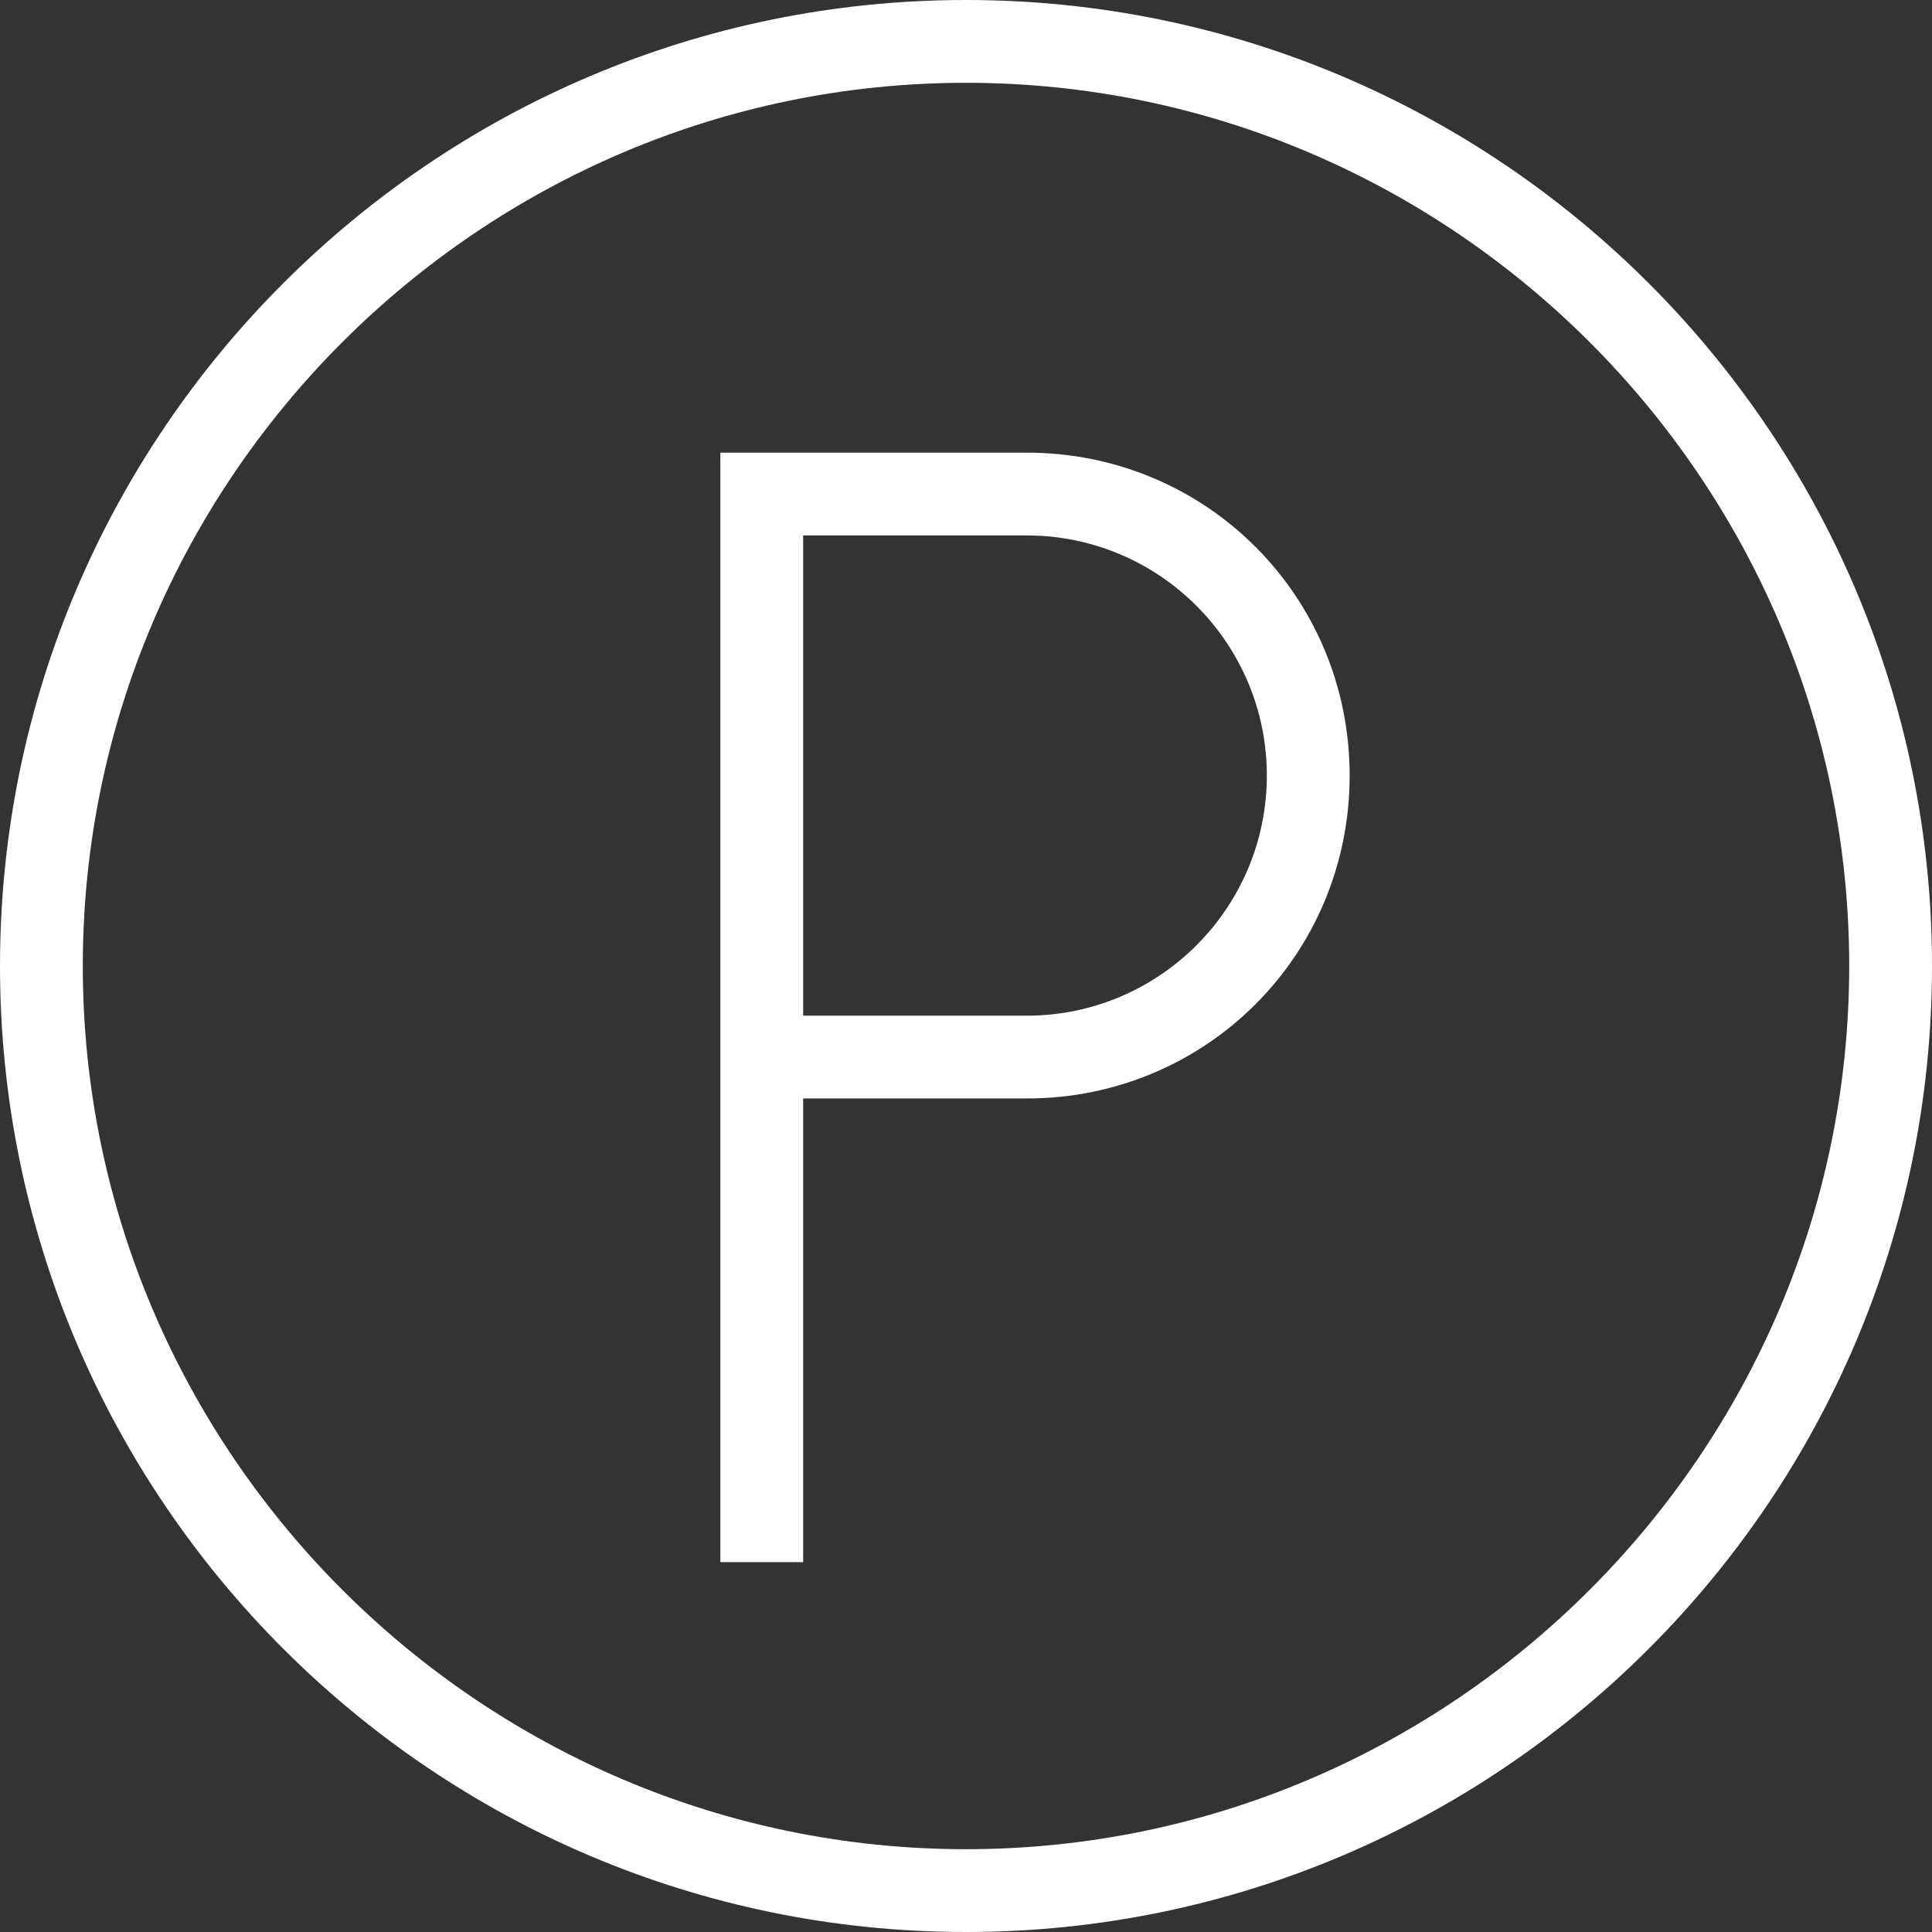 <?xml version="1.0" encoding="UTF-8"?> <!-- Generator: Adobe Illustrator 24.2.3, SVG Export Plug-In . SVG Version: 6.00 Build 0) --> <svg xmlns="http://www.w3.org/2000/svg" xmlns:xlink="http://www.w3.org/1999/xlink" version="1.1" id="Calque_1" x="0px" y="0px" viewBox="0 0 70 70" style="enable-background:new 0 0 70 70;" xml:space="preserve"><rect x="0" y="0" width="70" height="70" fill="#333333" stroke="none"/> <style type="text/css"> .st0{fill:#FFFFFF;} </style> <g> <path class="st0" d="M37.2,16.4H26.1v40.2h3V39.8h8.1c6.5,0,11.7-5.2,11.7-11.7C48.9,21.6,43.7,16.4,37.2,16.4z M45.9,28.1 c0,4.8-3.9,8.7-8.7,8.7h-8.1V19.4h8.1C42,19.4,45.9,23.3,45.9,28.1z"></path> <path class="st0" d="M35,0C15.7,0,0,15.7,0,35s15.7,35,35,35s35-15.7,35-35S54.3,0,35,0z M67,35c0,17.6-14.4,32-32,32S3,52.6,3,35 C3,17.4,17.4,3,35,3S67,17.4,67,35z"></path> </g> </svg> 